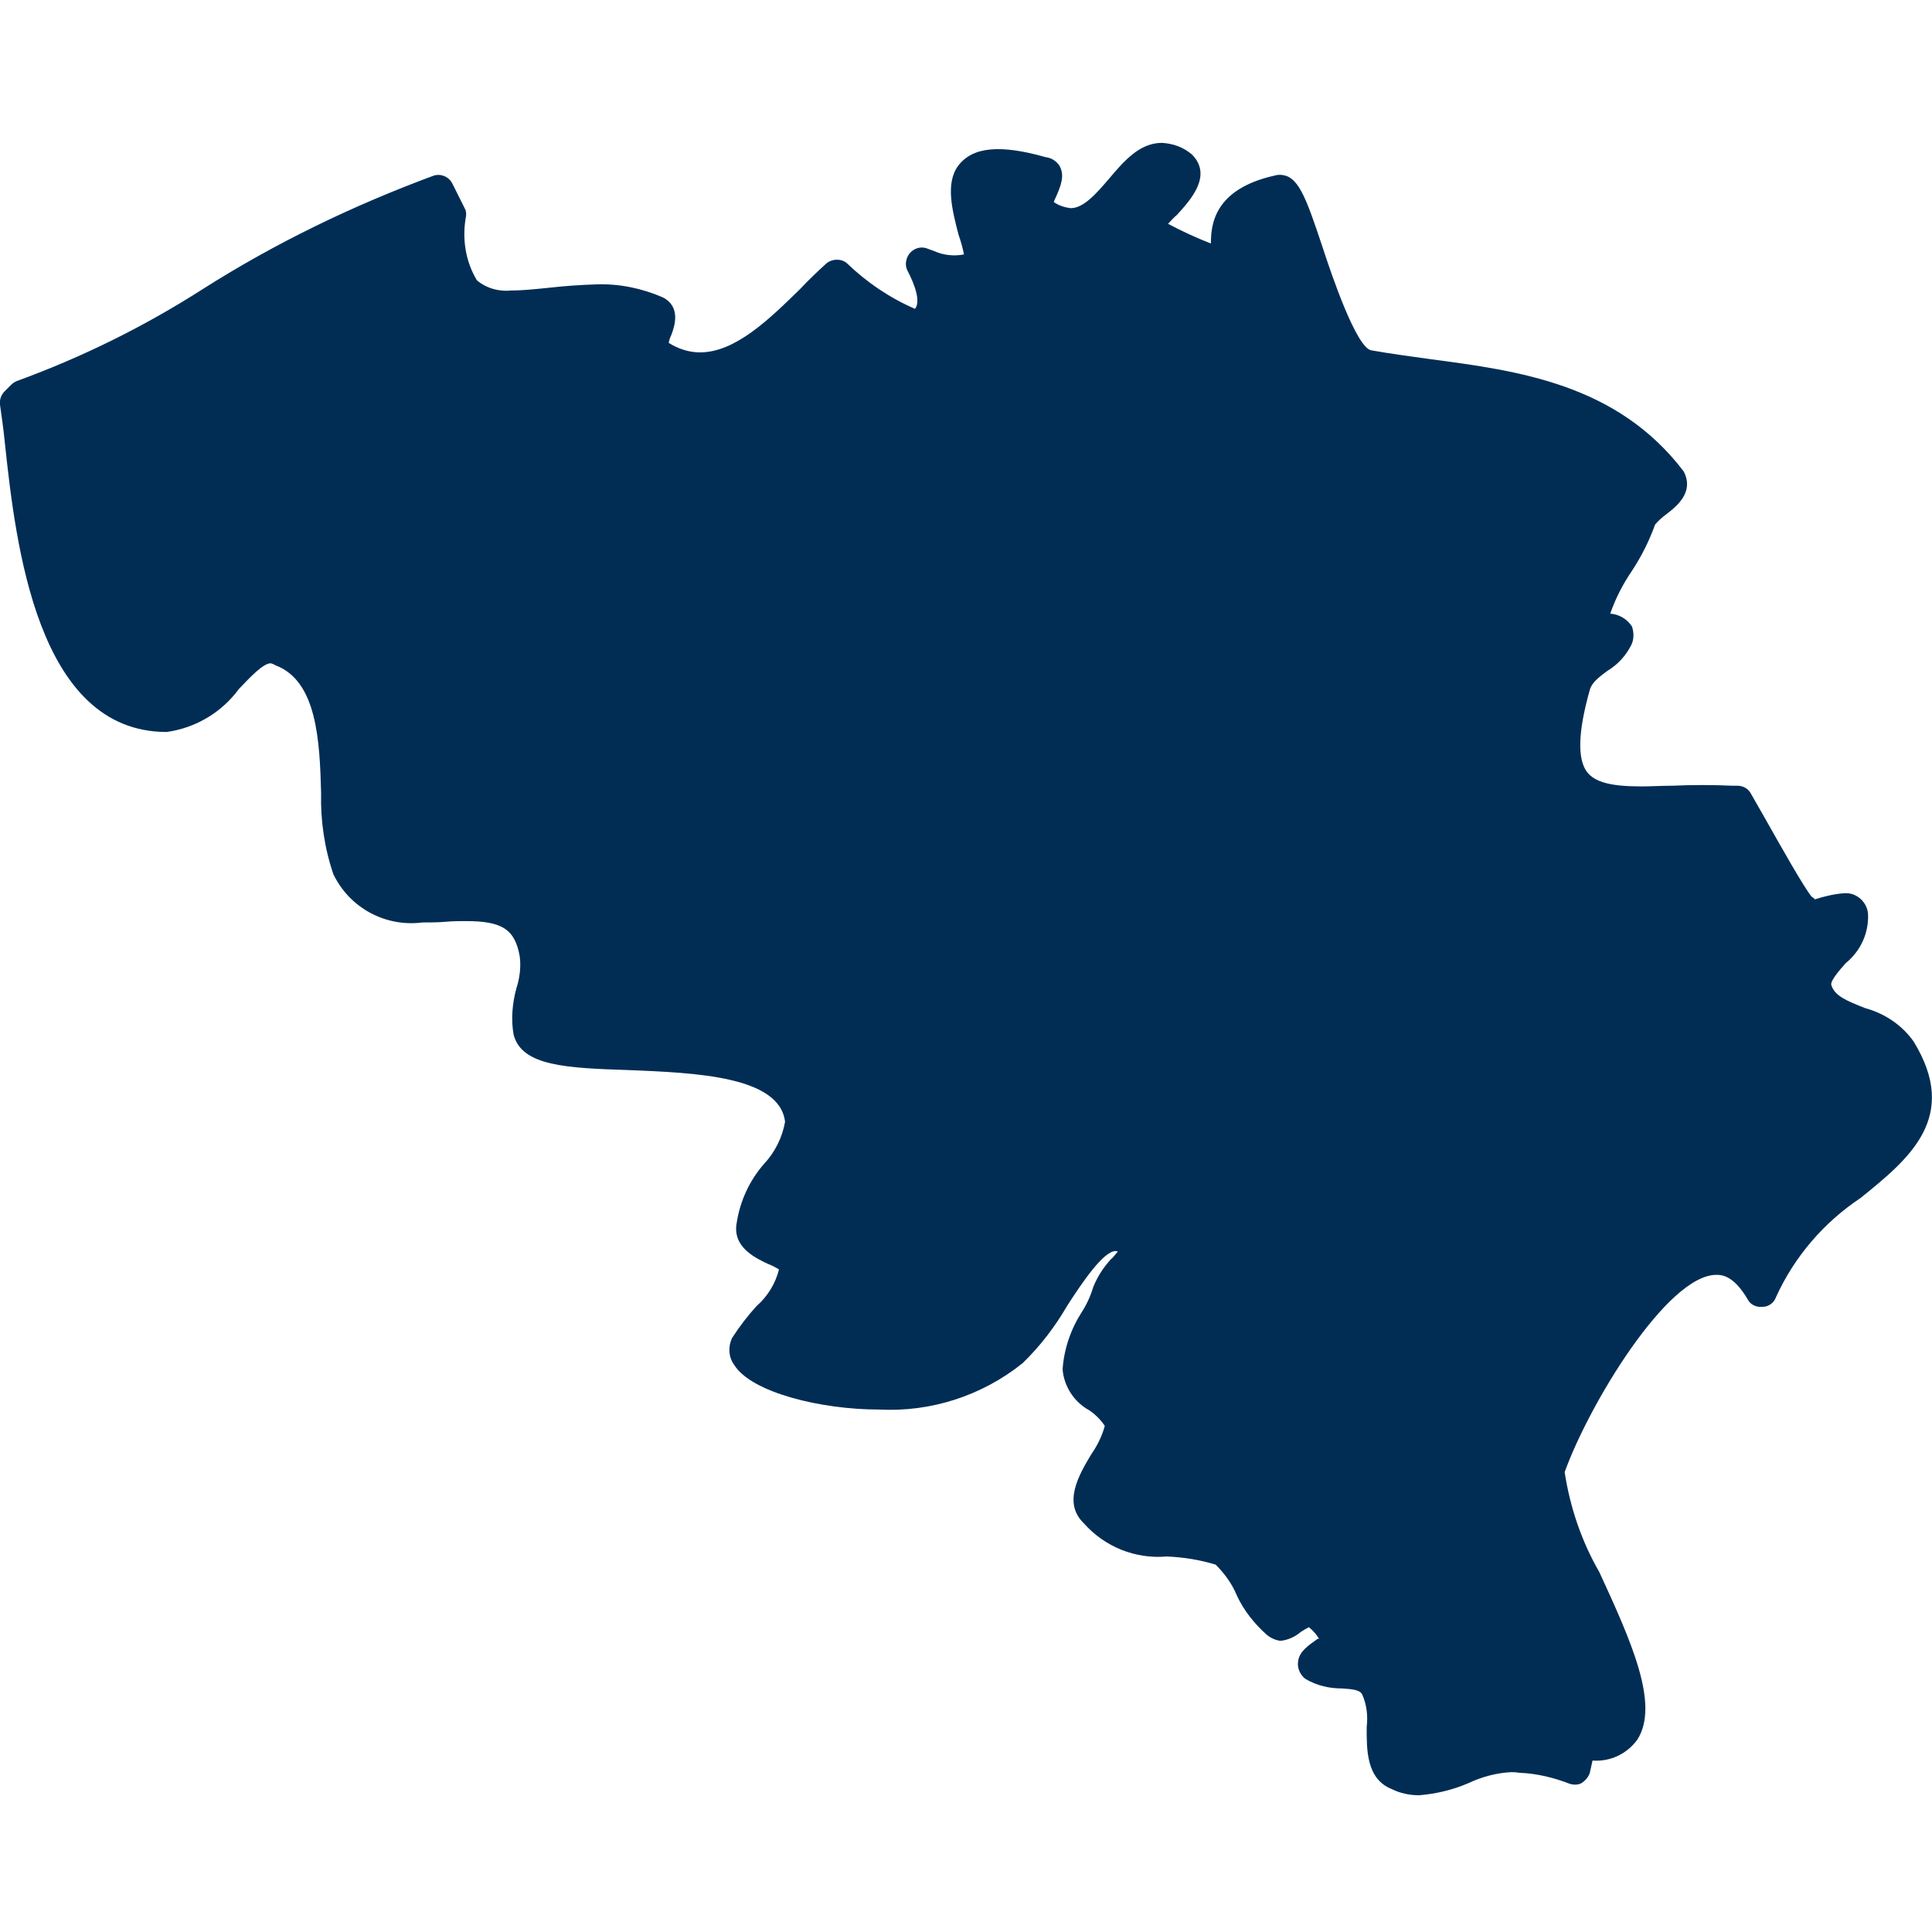 <svg version="1.2" xmlns="http://www.w3.org/2000/svg" viewBox="0 0 284 284" width="284" height="284">
	<title>belgie-svg</title>
	<style>
		.s0 { fill: none } 
		.s1 { fill: #012d55 } 
	</style>
	<path id="Layer" class="s0" d="m0 0h284v284h-284z"/>
	<path id="belgium" class="s1" d="m281.4 153.1h-0.1c6.8 11.1-0.6 17.2-7.8 23-5.4 3.6-9.7 8.6-12.4 14.5-0.3 0.9-1.1 1.5-2 1.5-0.9 0.1-1.8-0.3-2.2-1.1-2.1-3.6-3.9-3.6-4.6-3.6-7.2 0-18.7 19-22.3 29 0.8 5.2 2.5 10.2 5.1 14.7 4.6 10 8.9 19.4 5.6 24.6-1.5 2.1-4 3.3-6.6 3.1l-0.4 1.8c-0.2 0.6-0.6 1.1-1.2 1.5-0.5 0.3-1.2 0.3-1.8 0.1-2.3-0.9-4.8-1.5-7.3-1.6q-0.6-0.1-1.2-0.1c-2.2 0.1-4.4 0.7-6.3 1.6-2.3 1-4.8 1.6-7.3 1.8-1.4 0-2.8-0.3-4-0.9-3.8-1.5-3.7-5.9-3.7-9.1 0.2-1.7 0-3.4-0.7-4.9-0.4-0.6-1.4-0.7-2.9-0.8-1.9 0-3.7-0.4-5.4-1.4-0.7-0.5-1.2-1.5-1.1-2.4 0.1-1.6 1.5-2.5 2.9-3.5h0.2q-0.6-1-1.5-1.7-0.6 0.3-1.2 0.7c-0.8 0.7-1.9 1.2-3 1.3-0.7-0.1-1.4-0.4-2-0.9-1.8-1.6-3.4-3.6-4.4-5.8-0.7-1.7-1.8-3.2-3.1-4.5-2.3-0.7-4.7-1.1-7.2-1.2-4.6 0.4-9.1-1.4-12.2-4.9-3.1-3-0.7-7.1 1.1-10.1 0.9-1.3 1.6-2.7 2-4.2-0.6-0.9-1.4-1.7-2.3-2.3-2.2-1.2-3.7-3.5-3.9-6 0.2-3 1.2-5.9 2.8-8.4q1.1-1.7 1.7-3.7c0.6-1.5 1.5-2.9 2.6-4.1 0.4-0.3 0.7-0.8 1-1.1q-0.1-0.1-0.3-0.1c-1.8 0-4.9 4.6-7.1 8-1.8 3.1-4 6-6.6 8.5-6 4.8-13.5 7.2-21.1 6.8-8.5 0-18.8-2.5-21.3-6.6-0.8-1.1-0.9-2.6-0.3-3.9q1.6-2.5 3.6-4.7c1.6-1.4 2.8-3.3 3.3-5.4q-0.8-0.5-1.6-0.8c-1.9-0.9-5.3-2.5-4.6-6.1 0.5-3.2 1.9-6.2 4-8.6 1.6-1.7 2.7-3.9 3.1-6.2-0.8-6.7-13.1-7.2-23-7.6-9.2-0.3-15.7-0.6-16.9-5.2-0.4-2.2-0.2-4.6 0.4-6.8 0.5-1.5 0.7-3.2 0.5-4.7-0.7-4-2.6-5.2-7.9-5.2-1 0-1.9 0-3 0.1-1.1 0.1-2.3 0.1-3.4 0.1-5.4 0.7-10.7-2.1-13.1-7.1-1.3-3.8-1.9-7.9-1.8-11.9-0.2-7.7-0.6-16.5-6.7-18.8q-0.3-0.2-0.7-0.3c-1.1 0-3 2-4.7 3.8-2.5 3.4-6.3 5.7-10.6 6.3-19.1 0-22.2-27.7-23.8-42.6-0.2-2.1-0.5-4-0.7-5.5-0.1-0.8 0.2-1.5 0.7-2l0.9-0.9q0.4-0.4 0.9-0.6c9.6-3.5 18.7-8 27.3-13.5 10.7-6.8 22.1-12.3 34-16.7 1.1-0.3 2.2 0.2 2.7 1.2l1.8 3.6q0.3 0.5 0.2 1.2c-0.6 3.2-0.1 6.6 1.6 9.4 1.4 1.2 3.3 1.7 5.1 1.5 1.7 0 3.5-0.2 5.5-0.4q3.5-0.4 7.1-0.5c3.3-0.1 6.6 0.6 9.6 1.9 2.8 1.4 1.7 4.4 1.3 5.5q-0.3 0.6-0.4 1.2c1.4 0.9 3 1.4 4.6 1.4 5.2 0 10.2-4.9 14.7-9.3 1.3-1.4 2.7-2.7 3.9-3.8 0.9-0.7 2.2-0.7 3 0 2.9 2.8 6.3 5.1 10 6.7 0.9-1.1-0.1-3.7-1.1-5.6-0.3-0.6-0.3-1.2-0.1-1.8 0.4-1.2 1.7-1.9 2.9-1.5l1.1 0.4c1.3 0.6 2.9 0.8 4.4 0.5q-0.3-1.5-0.8-2.9c-0.9-3.5-2-7.6 0-10.2 2.1-2.7 6.1-3.1 12.8-1.2 0.8 0.1 1.5 0.5 2 1.2 0.9 1.5 0.2 3.1-0.5 4.7-0.1 0.2-0.2 0.4-0.3 0.7 0.7 0.5 1.6 0.8 2.5 0.9 1.9 0 3.8-2.2 5.6-4.3 2.2-2.6 4.5-5.3 7.8-5.3 1.6 0.1 3.1 0.6 4.4 1.7 3.1 3.1-0.2 6.7-2.2 8.9-0.4 0.3-0.9 0.9-1.3 1.3q3 1.6 6.3 2.9c0-2.7 0.4-8 9.4-10q0.3-0.1 0.7-0.1c2.7 0 3.8 3.1 6.3 10.6 1.3 4 5 14.9 7.2 15.2 2.8 0.5 5.8 0.9 8.7 1.3 12.8 1.7 27.4 3.6 37.2 16.5 1.6 3.1-1.1 5.2-2.7 6.4q-0.8 0.6-1.5 1.4-1.3 3.6-3.4 6.8c-1.3 1.9-2.4 4-3.2 6.3 1.3 0.1 2.5 0.8 3.2 1.9 0.3 0.9 0.3 1.9-0.1 2.7-0.8 1.6-2 2.9-3.5 3.8-1.2 0.9-2.3 1.7-2.6 2.8q-2.6 9.2-0.4 12.1c1.2 1.5 3.5 2.1 8 2.1 1.4 0 2.9-0.1 4.5-0.1q4.4-0.2 8.9 0h0.7c0.8 0 1.6 0.4 2 1.2l2 3.5c2.2 3.9 5.8 10.3 6.9 11.6q0.3 0.2 0.5 0.4 0.9-0.3 1.8-0.5 1.2-0.3 2.5-0.4h0.1c1.7-0.1 3.3 1.3 3.4 3.1 0.1 2.8-1.1 5.4-3.3 7.2-0.8 0.9-2.3 2.6-2.1 3.2 0.5 1.6 2.2 2.3 5 3.4 2.9 0.8 5.4 2.5 7.1 4.9z"/>
</svg>